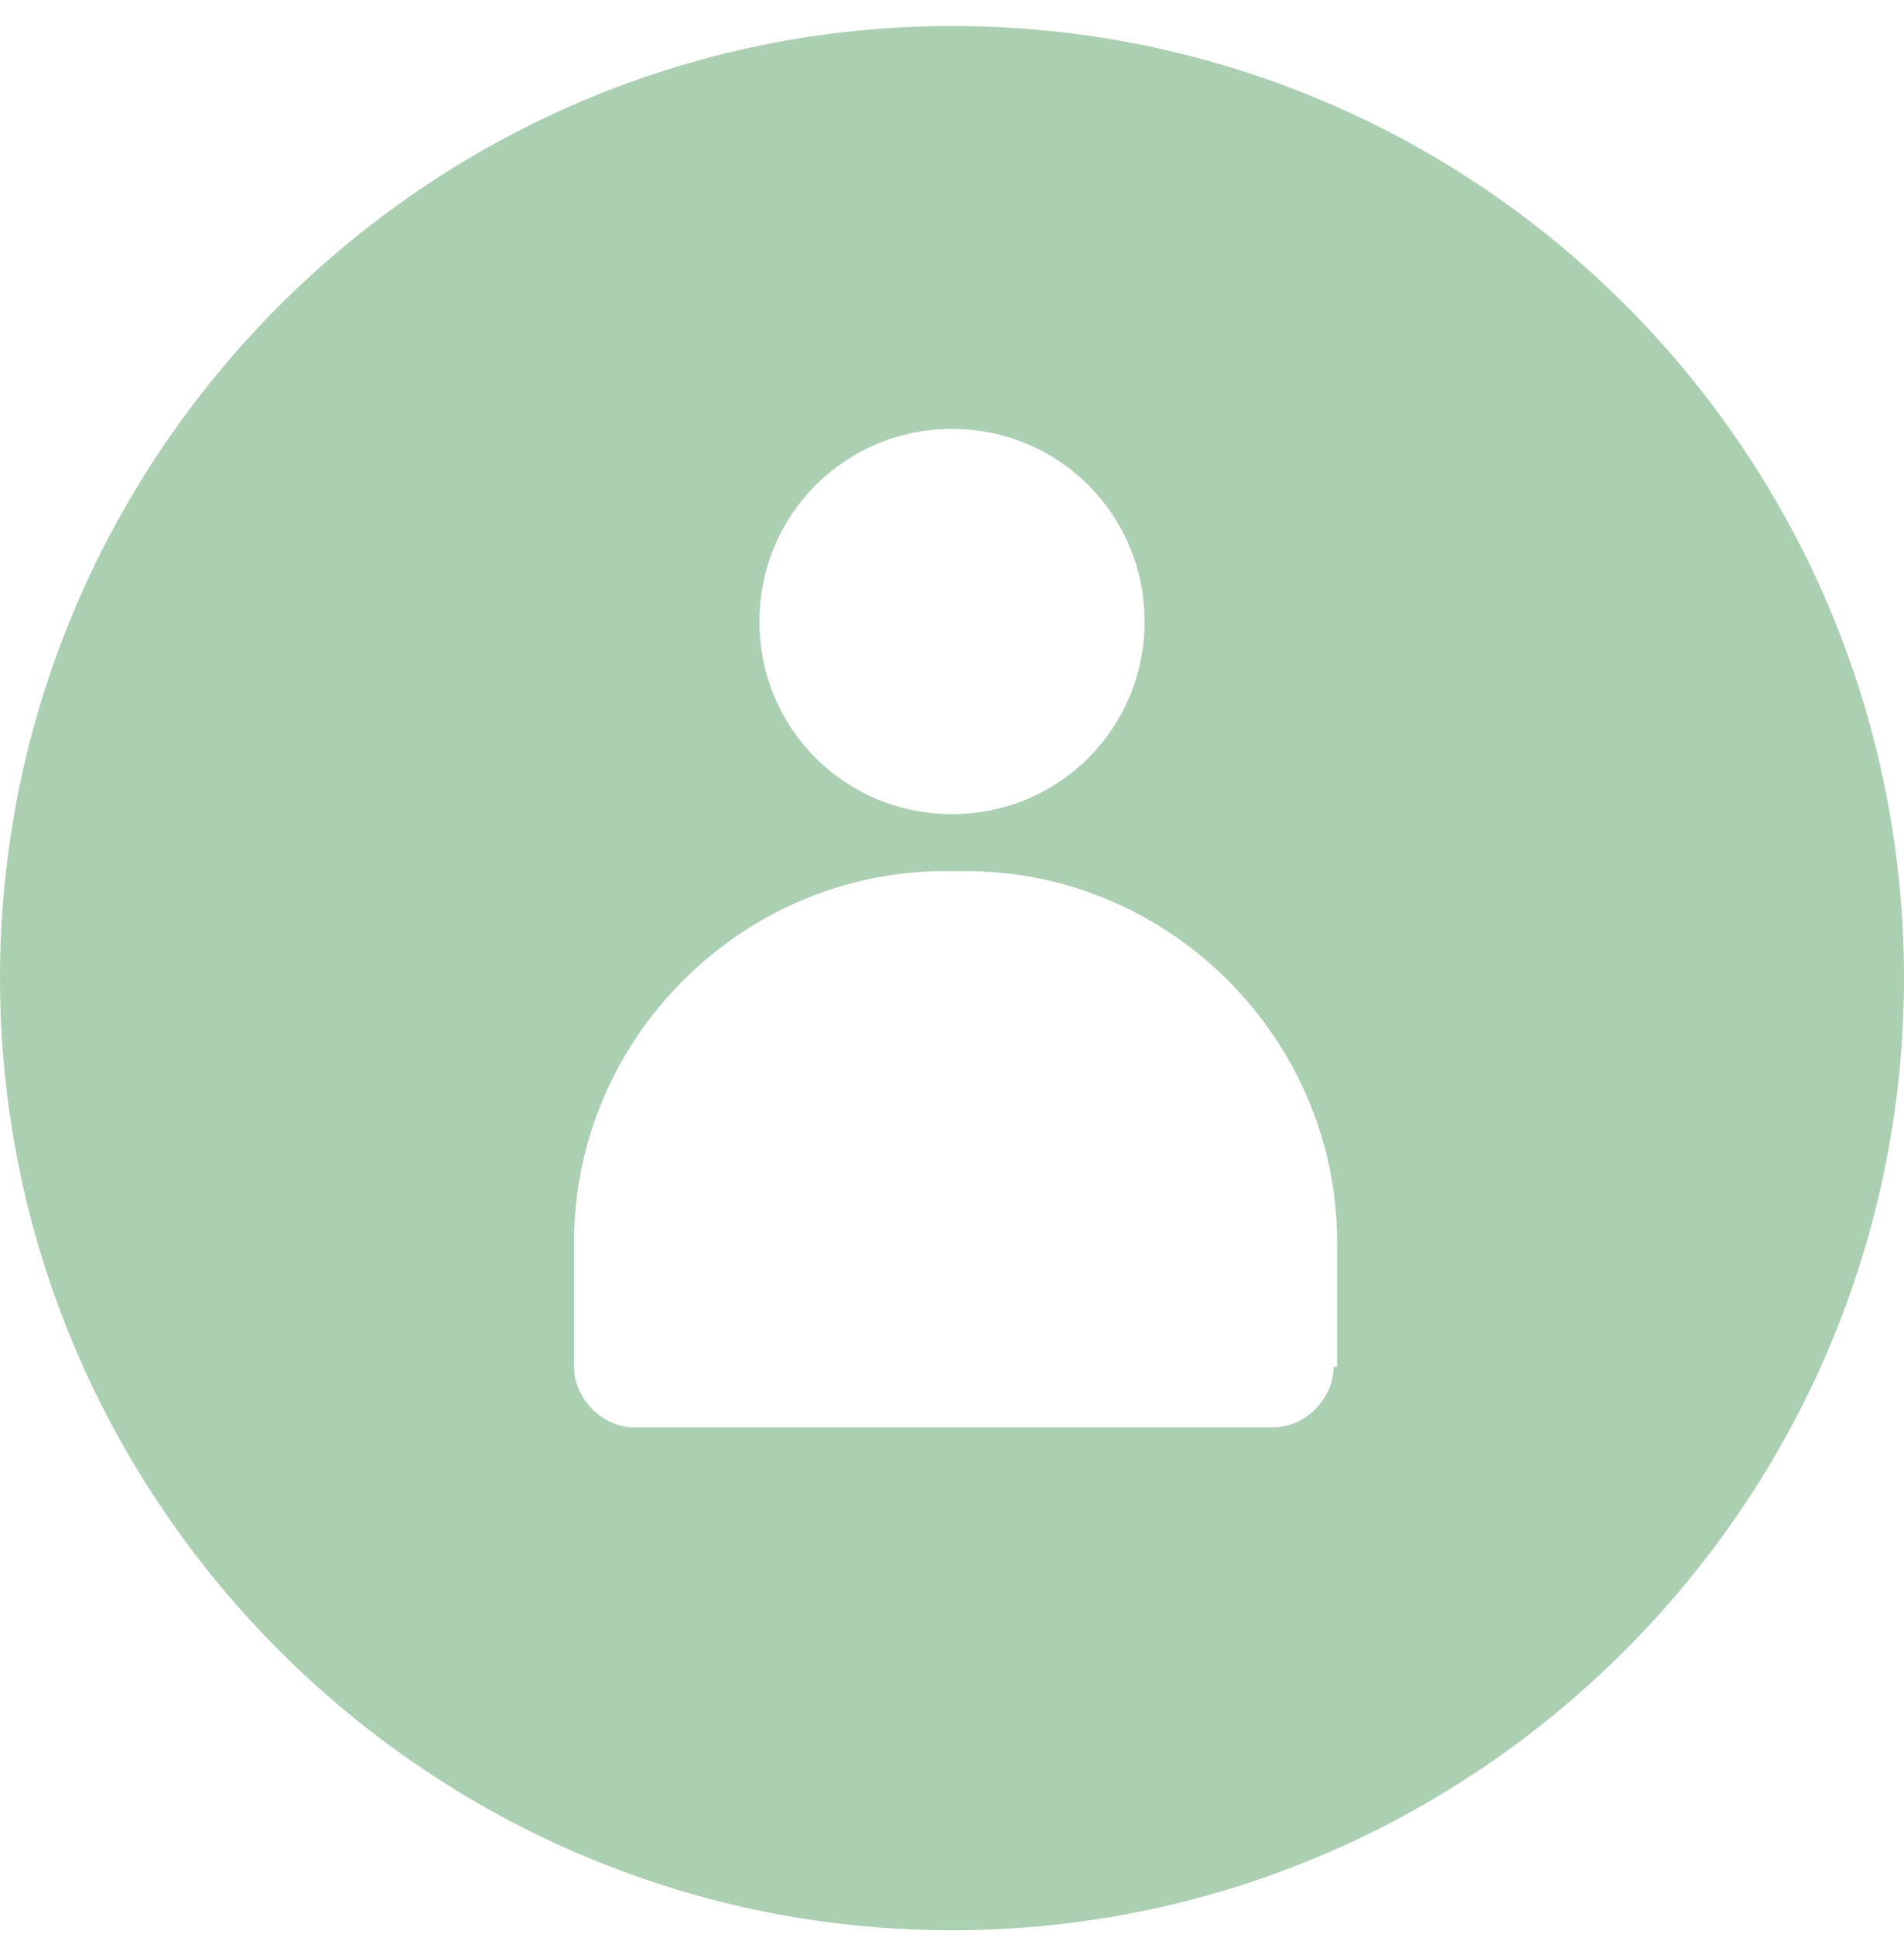 <svg xmlns="http://www.w3.org/2000/svg" width="64" height="65" viewBox="0 0 64 65" fill="none"><path d="M32 0.874C14.382 0.874 0 15.256 0 32.874C0 50.492 14.382 64.874 32 64.874C49.618 64.874 64 50.492 64 32.874C64 15.256 49.738 0.874 32 0.874ZM32 14.417C35.596 14.417 38.472 17.293 38.472 20.889C38.472 24.484 35.596 27.361 32 27.361C28.404 27.361 25.528 24.484 25.528 20.889C25.528 17.293 28.404 14.417 32 14.417ZM44.824 45.937C44.824 47.016 43.865 47.975 42.786 47.975H21.333C20.255 47.975 19.296 47.016 19.296 45.937V41.743C19.296 34.911 24.929 29.278 31.76 29.278H32.479C39.311 29.278 44.944 34.911 44.944 41.743V45.937H44.824Z" fill="#ABD0B1"></path></svg>